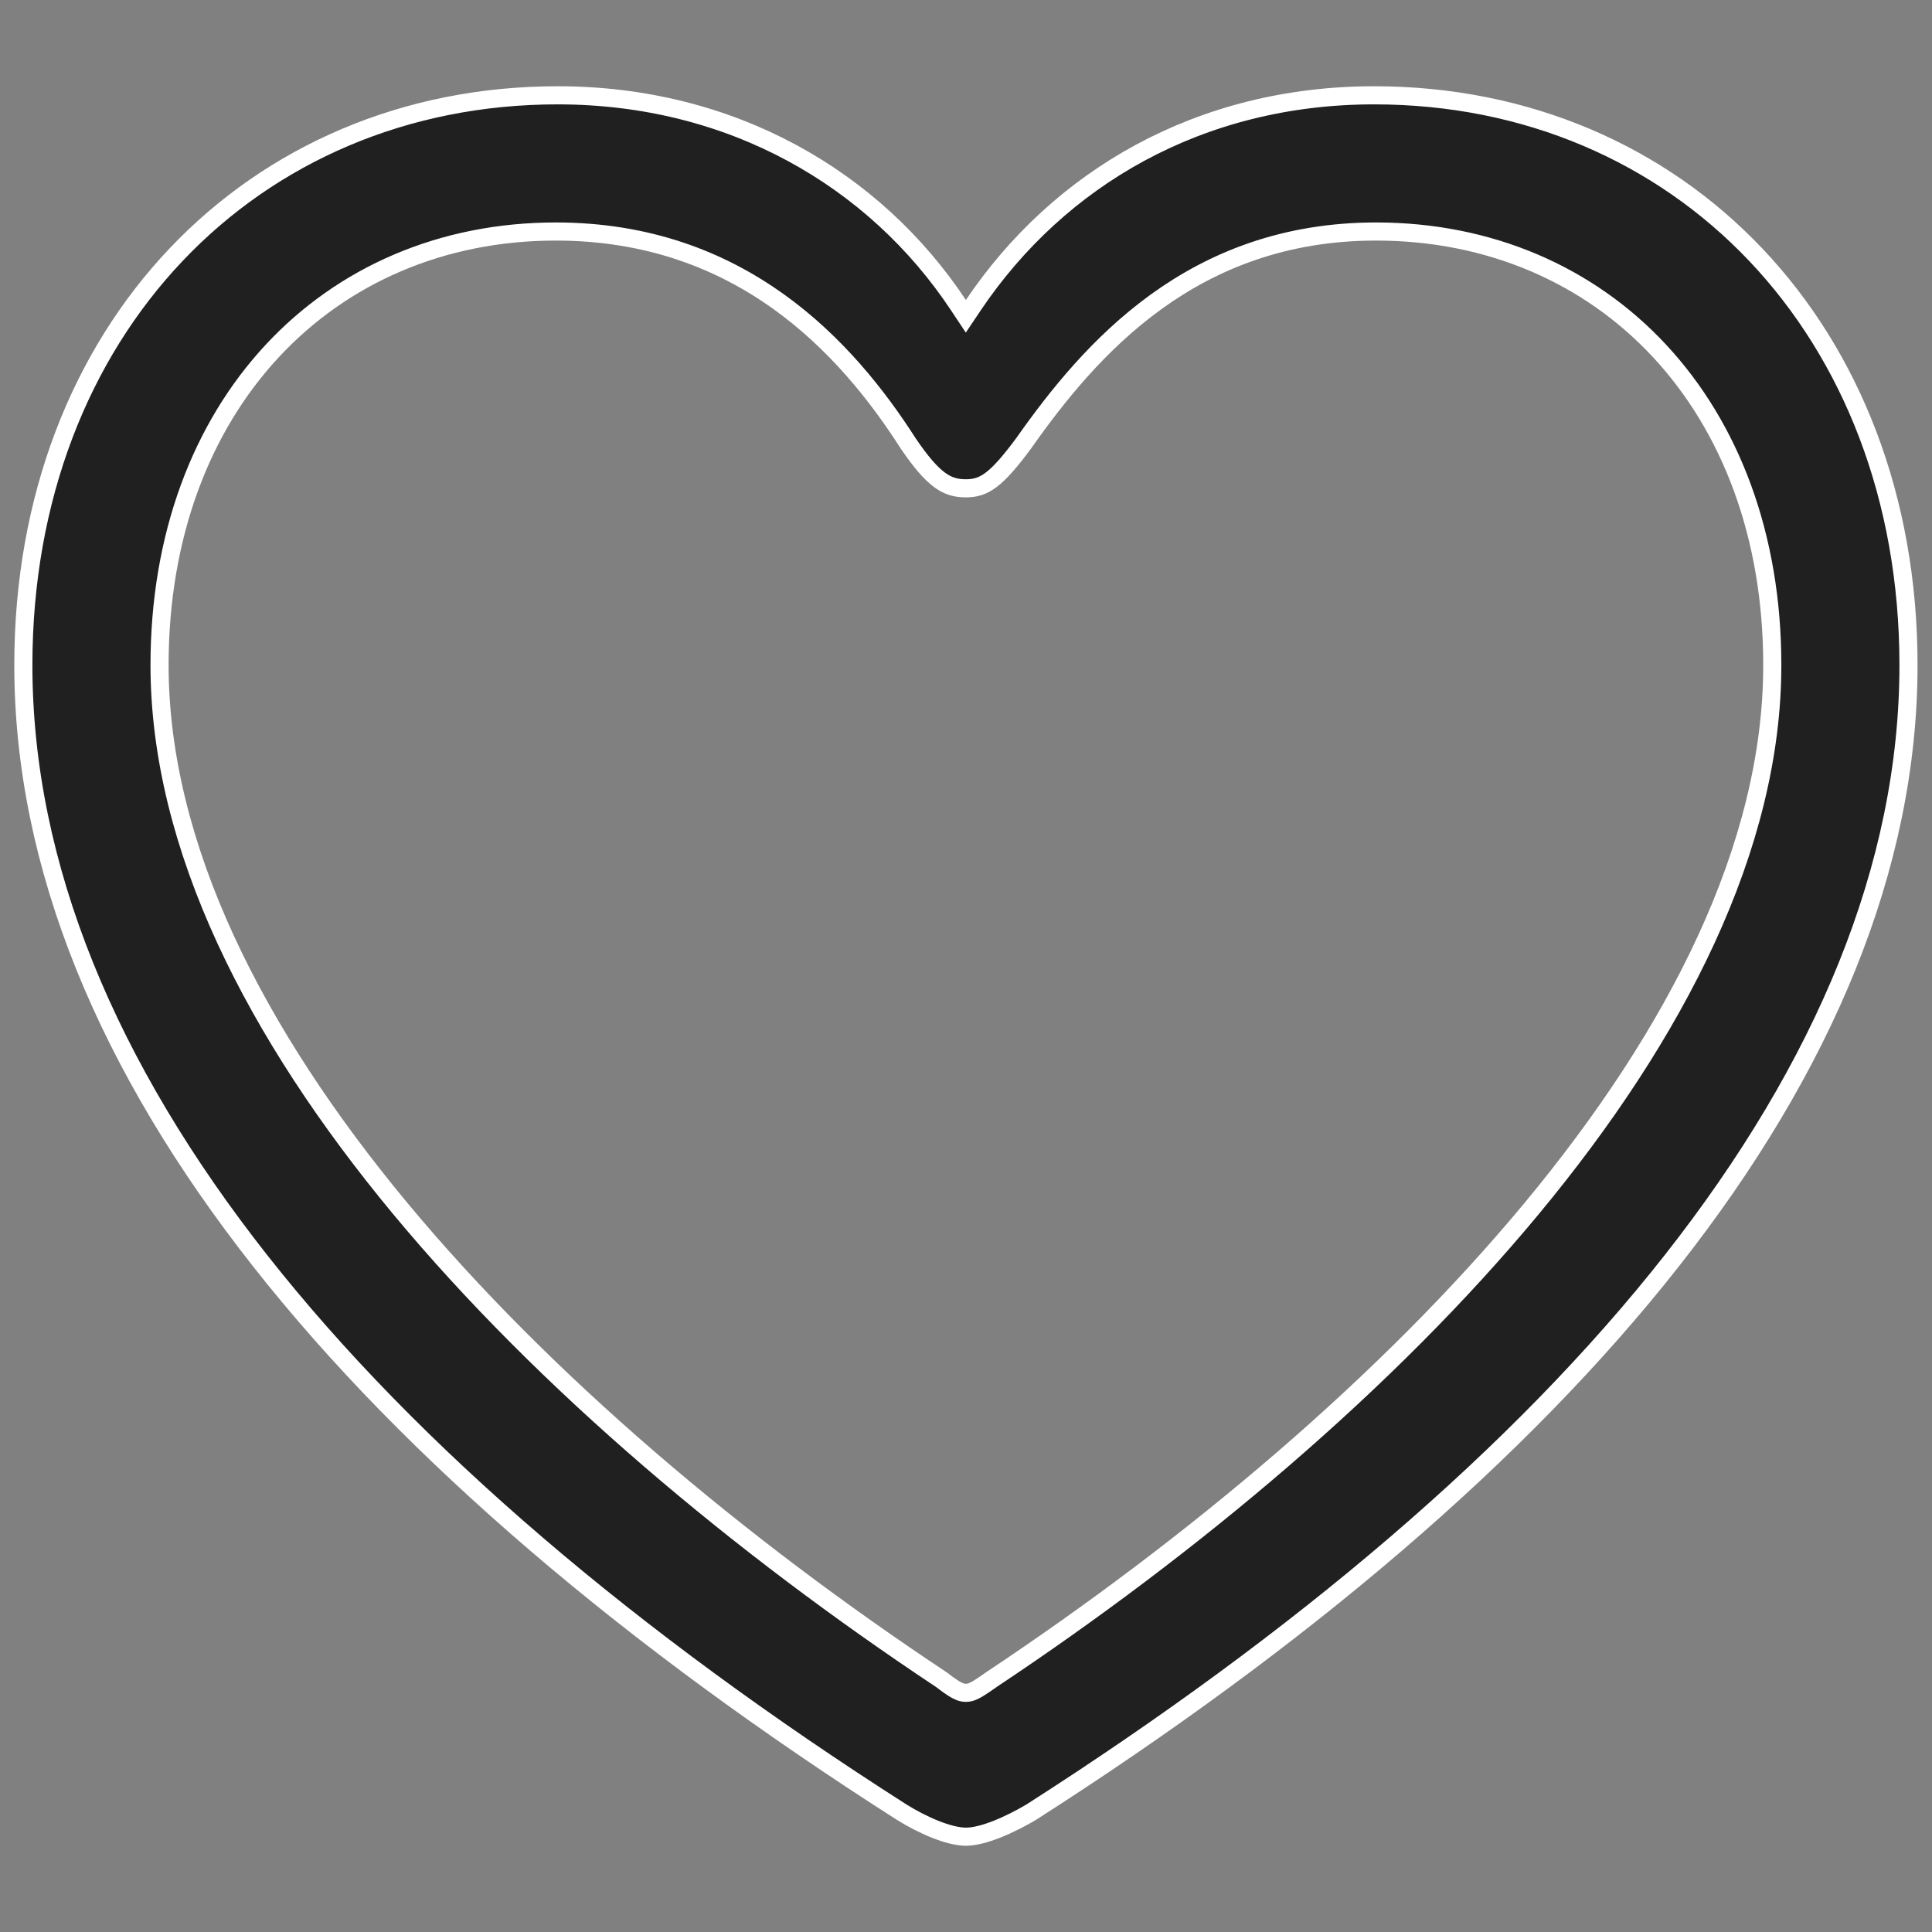 <svg width="24" height="24" viewBox="0 0 24 24" fill="none" xmlns="http://www.w3.org/2000/svg">
<rect x="0" y="0" width="24" height="24" fill="#808080" stroke="none"/>
<path d="M11.905 3.789L11.998 3.929L12.092 3.789C13.155 2.212 14.906 1.184 17.07 1.184C20.86 1.184 23.708 4.104 23.708 8.262C23.708 13.271 19.505 18.229 12.809 22.512C12.682 22.587 12.533 22.664 12.387 22.722C12.239 22.781 12.103 22.816 11.999 22.816C11.895 22.816 11.759 22.781 11.612 22.722C11.468 22.664 11.322 22.587 11.202 22.512C4.493 18.23 0.29 13.271 0.29 8.262C0.29 4.104 3.138 1.184 6.927 1.184C9.092 1.184 10.866 2.224 11.905 3.789ZM6.904 2.876C5.493 2.876 4.26 3.415 3.381 4.361C2.502 5.307 1.982 6.654 1.982 8.262C1.982 10.515 3.17 12.84 4.97 15.01C6.772 17.18 9.196 19.207 11.695 20.866C11.747 20.906 11.798 20.944 11.842 20.972C11.865 20.986 11.889 21 11.913 21.01C11.935 21.02 11.965 21.029 11.999 21.029C12.032 21.029 12.062 21.02 12.085 21.01C12.108 21 12.132 20.987 12.155 20.973C12.197 20.947 12.247 20.913 12.3 20.876L12.312 20.867C14.806 19.208 17.229 17.181 19.029 15.01C20.828 12.84 22.016 10.515 22.016 8.262C22.016 6.654 21.496 5.307 20.617 4.361C19.738 3.415 18.505 2.876 17.094 2.876C14.811 2.876 13.543 4.333 12.717 5.506C12.546 5.737 12.423 5.877 12.313 5.96C12.21 6.038 12.118 6.066 11.999 6.066C11.877 6.066 11.779 6.04 11.674 5.963C11.564 5.883 11.442 5.744 11.283 5.51C10.513 4.306 9.197 2.876 6.904 2.876Z" fill="#202020" stroke="white" stroke-width="0.225"/>
</svg>
